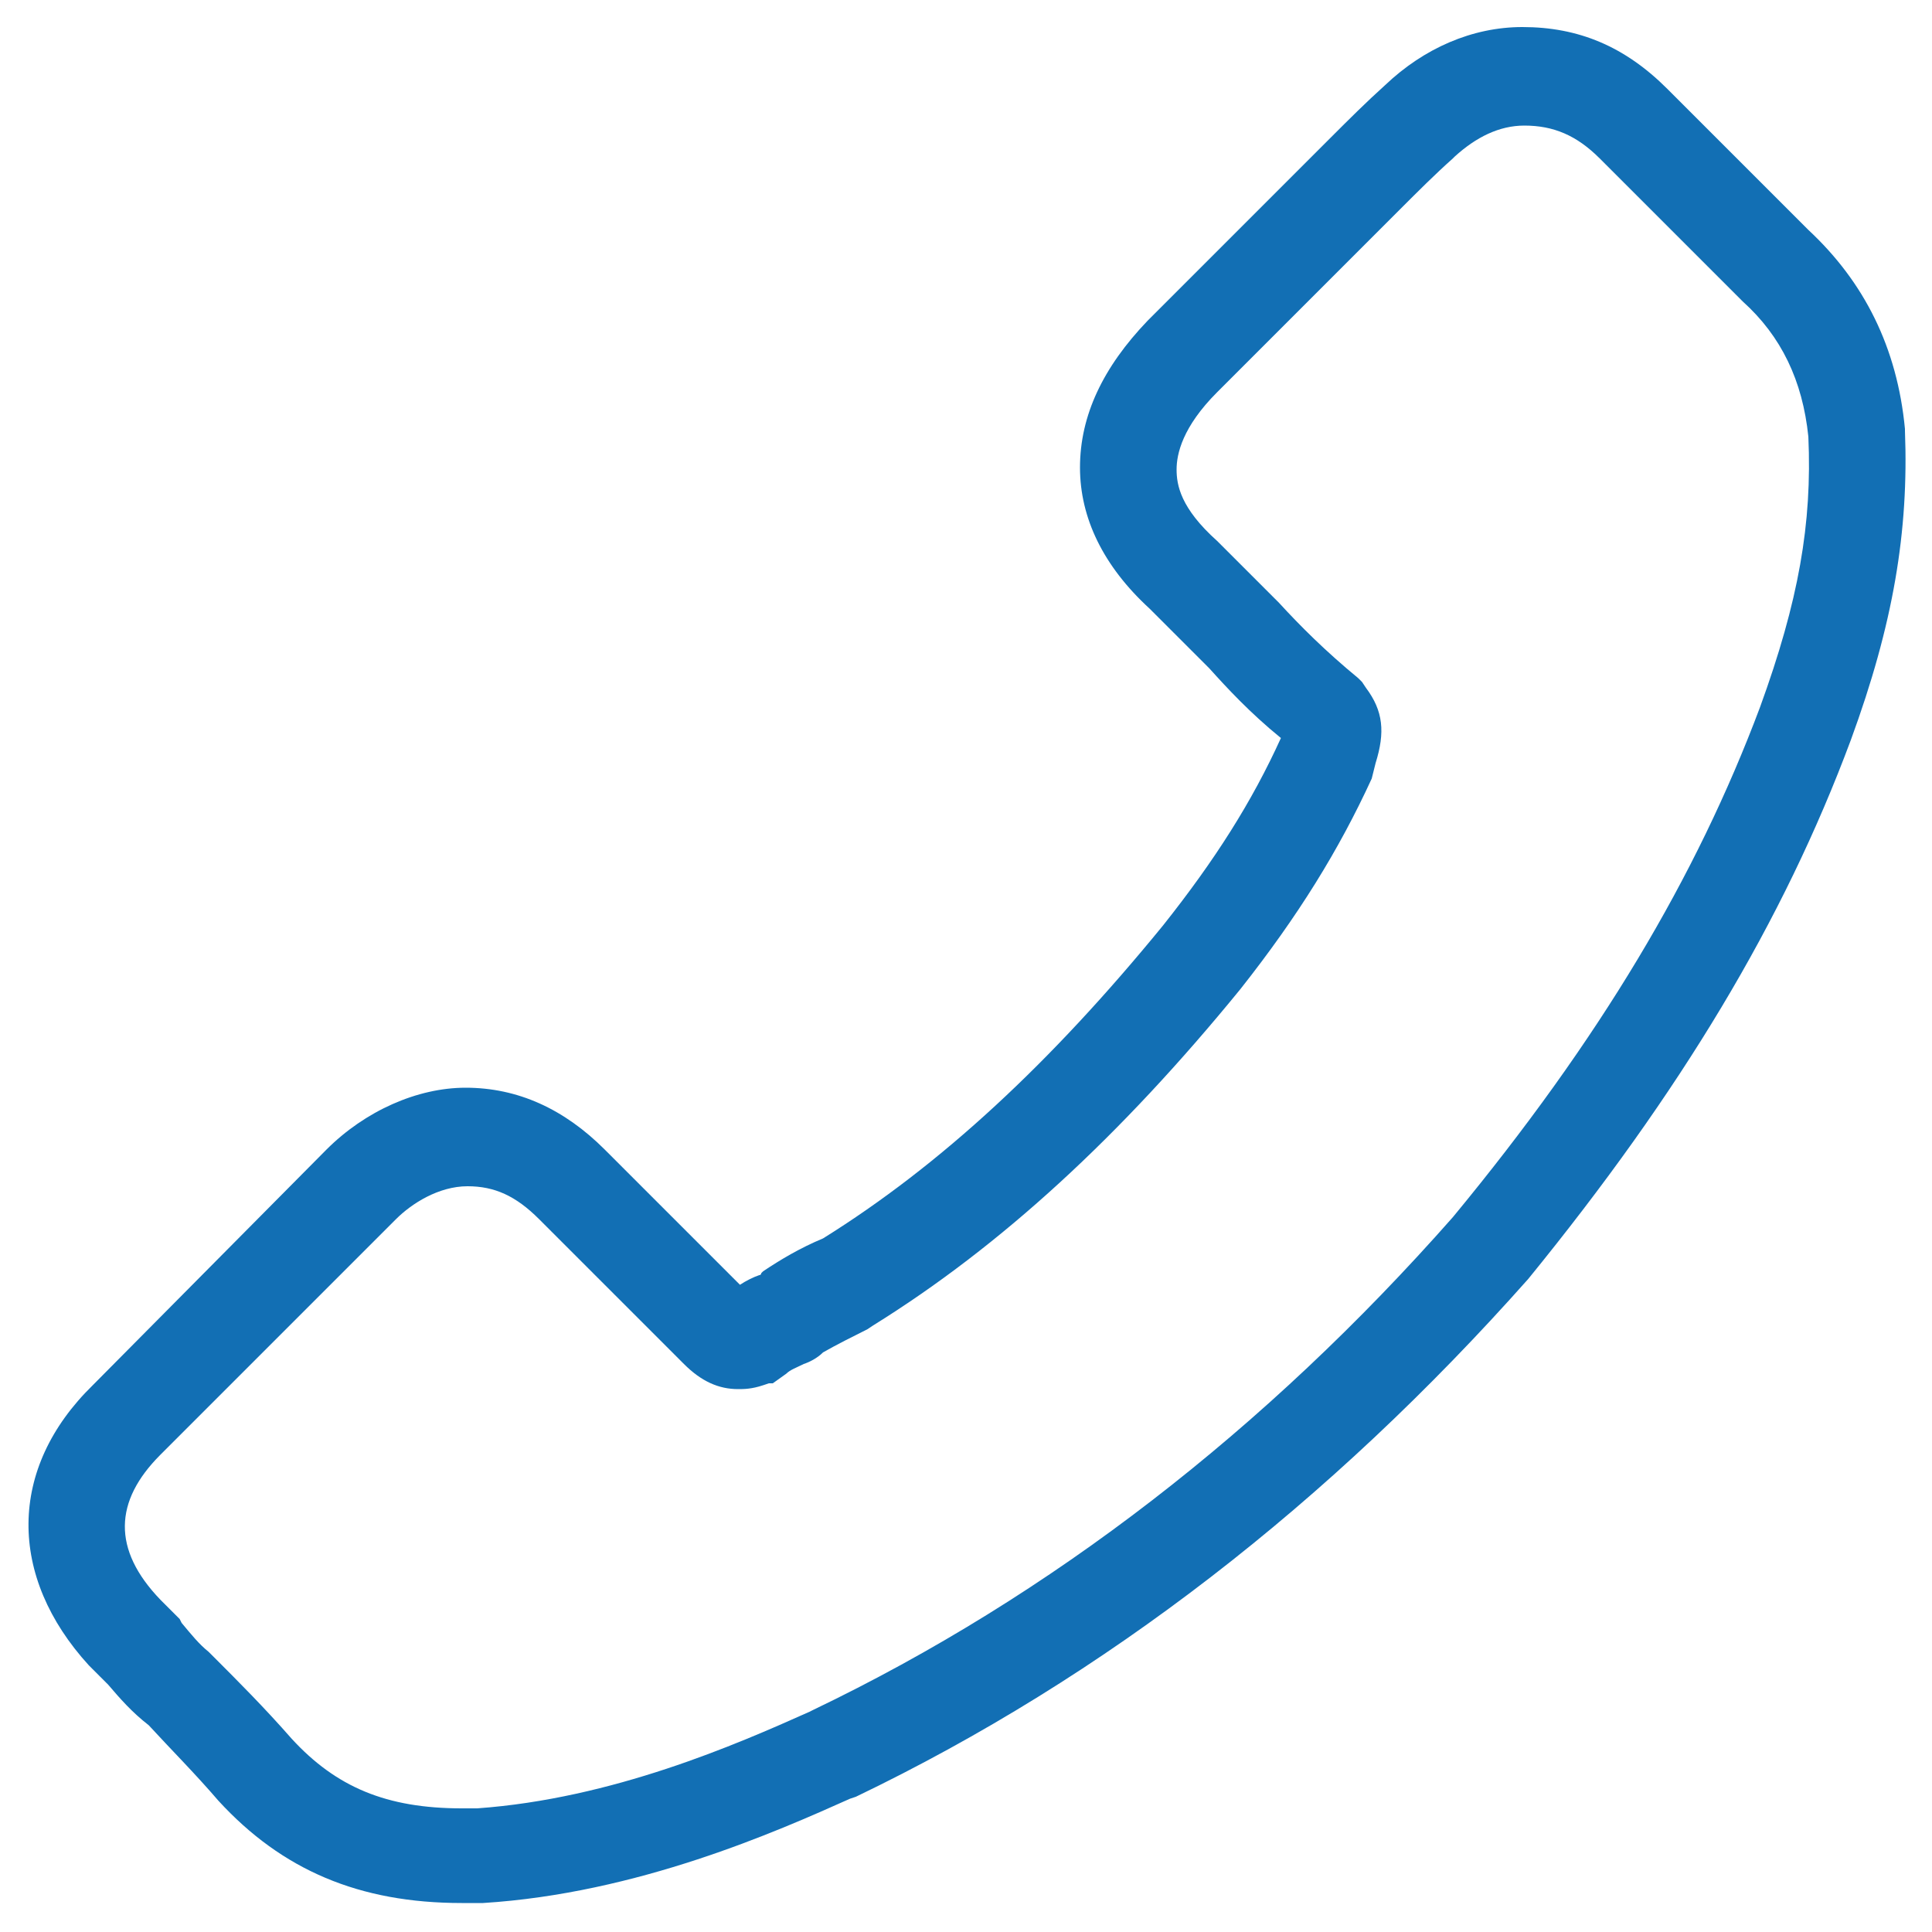 <svg width="20" height="20" fill="none" xmlns="http://www.w3.org/2000/svg">
    <path d="M.96 14.34l2.42-2.44c.4-.4.94-.64 1.44-.64.54 0 1.02.22 1.44.64l1.4 1.4c.06-.04.14-.08.2-.1 0 0 .02 0 .02-.02l.02-.02c.18-.12.38-.24.62-.34 1.22-.76 2.36-1.82 3.52-3.24.54-.68.92-1.28 1.22-1.94-.32-.26-.56-.52-.74-.72l-.62-.62c-.48-.44-.72-.94-.72-1.46 0-.54.24-1.04.7-1.52l1.9-1.9c.18-.18.36-.36.56-.54.4-.38.9-.6 1.42-.6.58 0 1.06.2 1.5.64l1.46 1.46c.58.54.92 1.22 1 2.06v.02c.04 1.04-.12 2-.56 3.2-.7 1.88-1.76 3.64-3.34 5.58-2.06 2.32-4.38 4.12-6.96 5.36l-.06.02c-.76.34-2.2.98-3.8 1.08h-.22c-1.06 0-1.86-.34-2.52-1.06-.24-.28-.5-.54-.72-.78-.18-.14-.3-.28-.42-.42l-.16-.16-.04-.04c-.84-.92-.84-2.04.04-2.9zm.7 2.22l.2.2.02.04c.1.12.18.22.28.3l.06.06c.24.24.52.52.8.84.46.5.98.72 1.76.72h.16c1.4-.1 2.68-.66 3.44-1l.04-.02c2.46-1.18 4.68-2.9 6.62-5.1 1.52-1.84 2.52-3.52 3.18-5.28.4-1.1.54-1.9.5-2.8-.06-.58-.28-1.04-.68-1.4l-1.48-1.48c-.24-.24-.48-.34-.78-.34-.26 0-.5.12-.72.32l-.02.02c-.18.16-.36.34-.54.52l-1.9 1.9c-.36.36-.42.64-.42.8 0 .16.04.4.42.74l.64.64c.22.24.48.5.82.78l.04.04.04.06c.18.24.2.46.1.78l-.02.08-.02.08c-.34.74-.76 1.42-1.36 2.18-1.24 1.52-2.48 2.66-3.8 3.48l-.06.04c-.16.08-.32.16-.46.24-.06.06-.14.1-.2.12-.08.04-.14.06-.18.1l-.14.1h-.04l-.06.02c-.12.04-.2.04-.26.04-.2 0-.38-.08-.56-.26l-1.5-1.5c-.24-.24-.46-.34-.74-.34-.3 0-.58.18-.74.34l-2.44 2.44c-.48.48-.5.98 0 1.5z" fill="#126FB4"/>
</svg>
